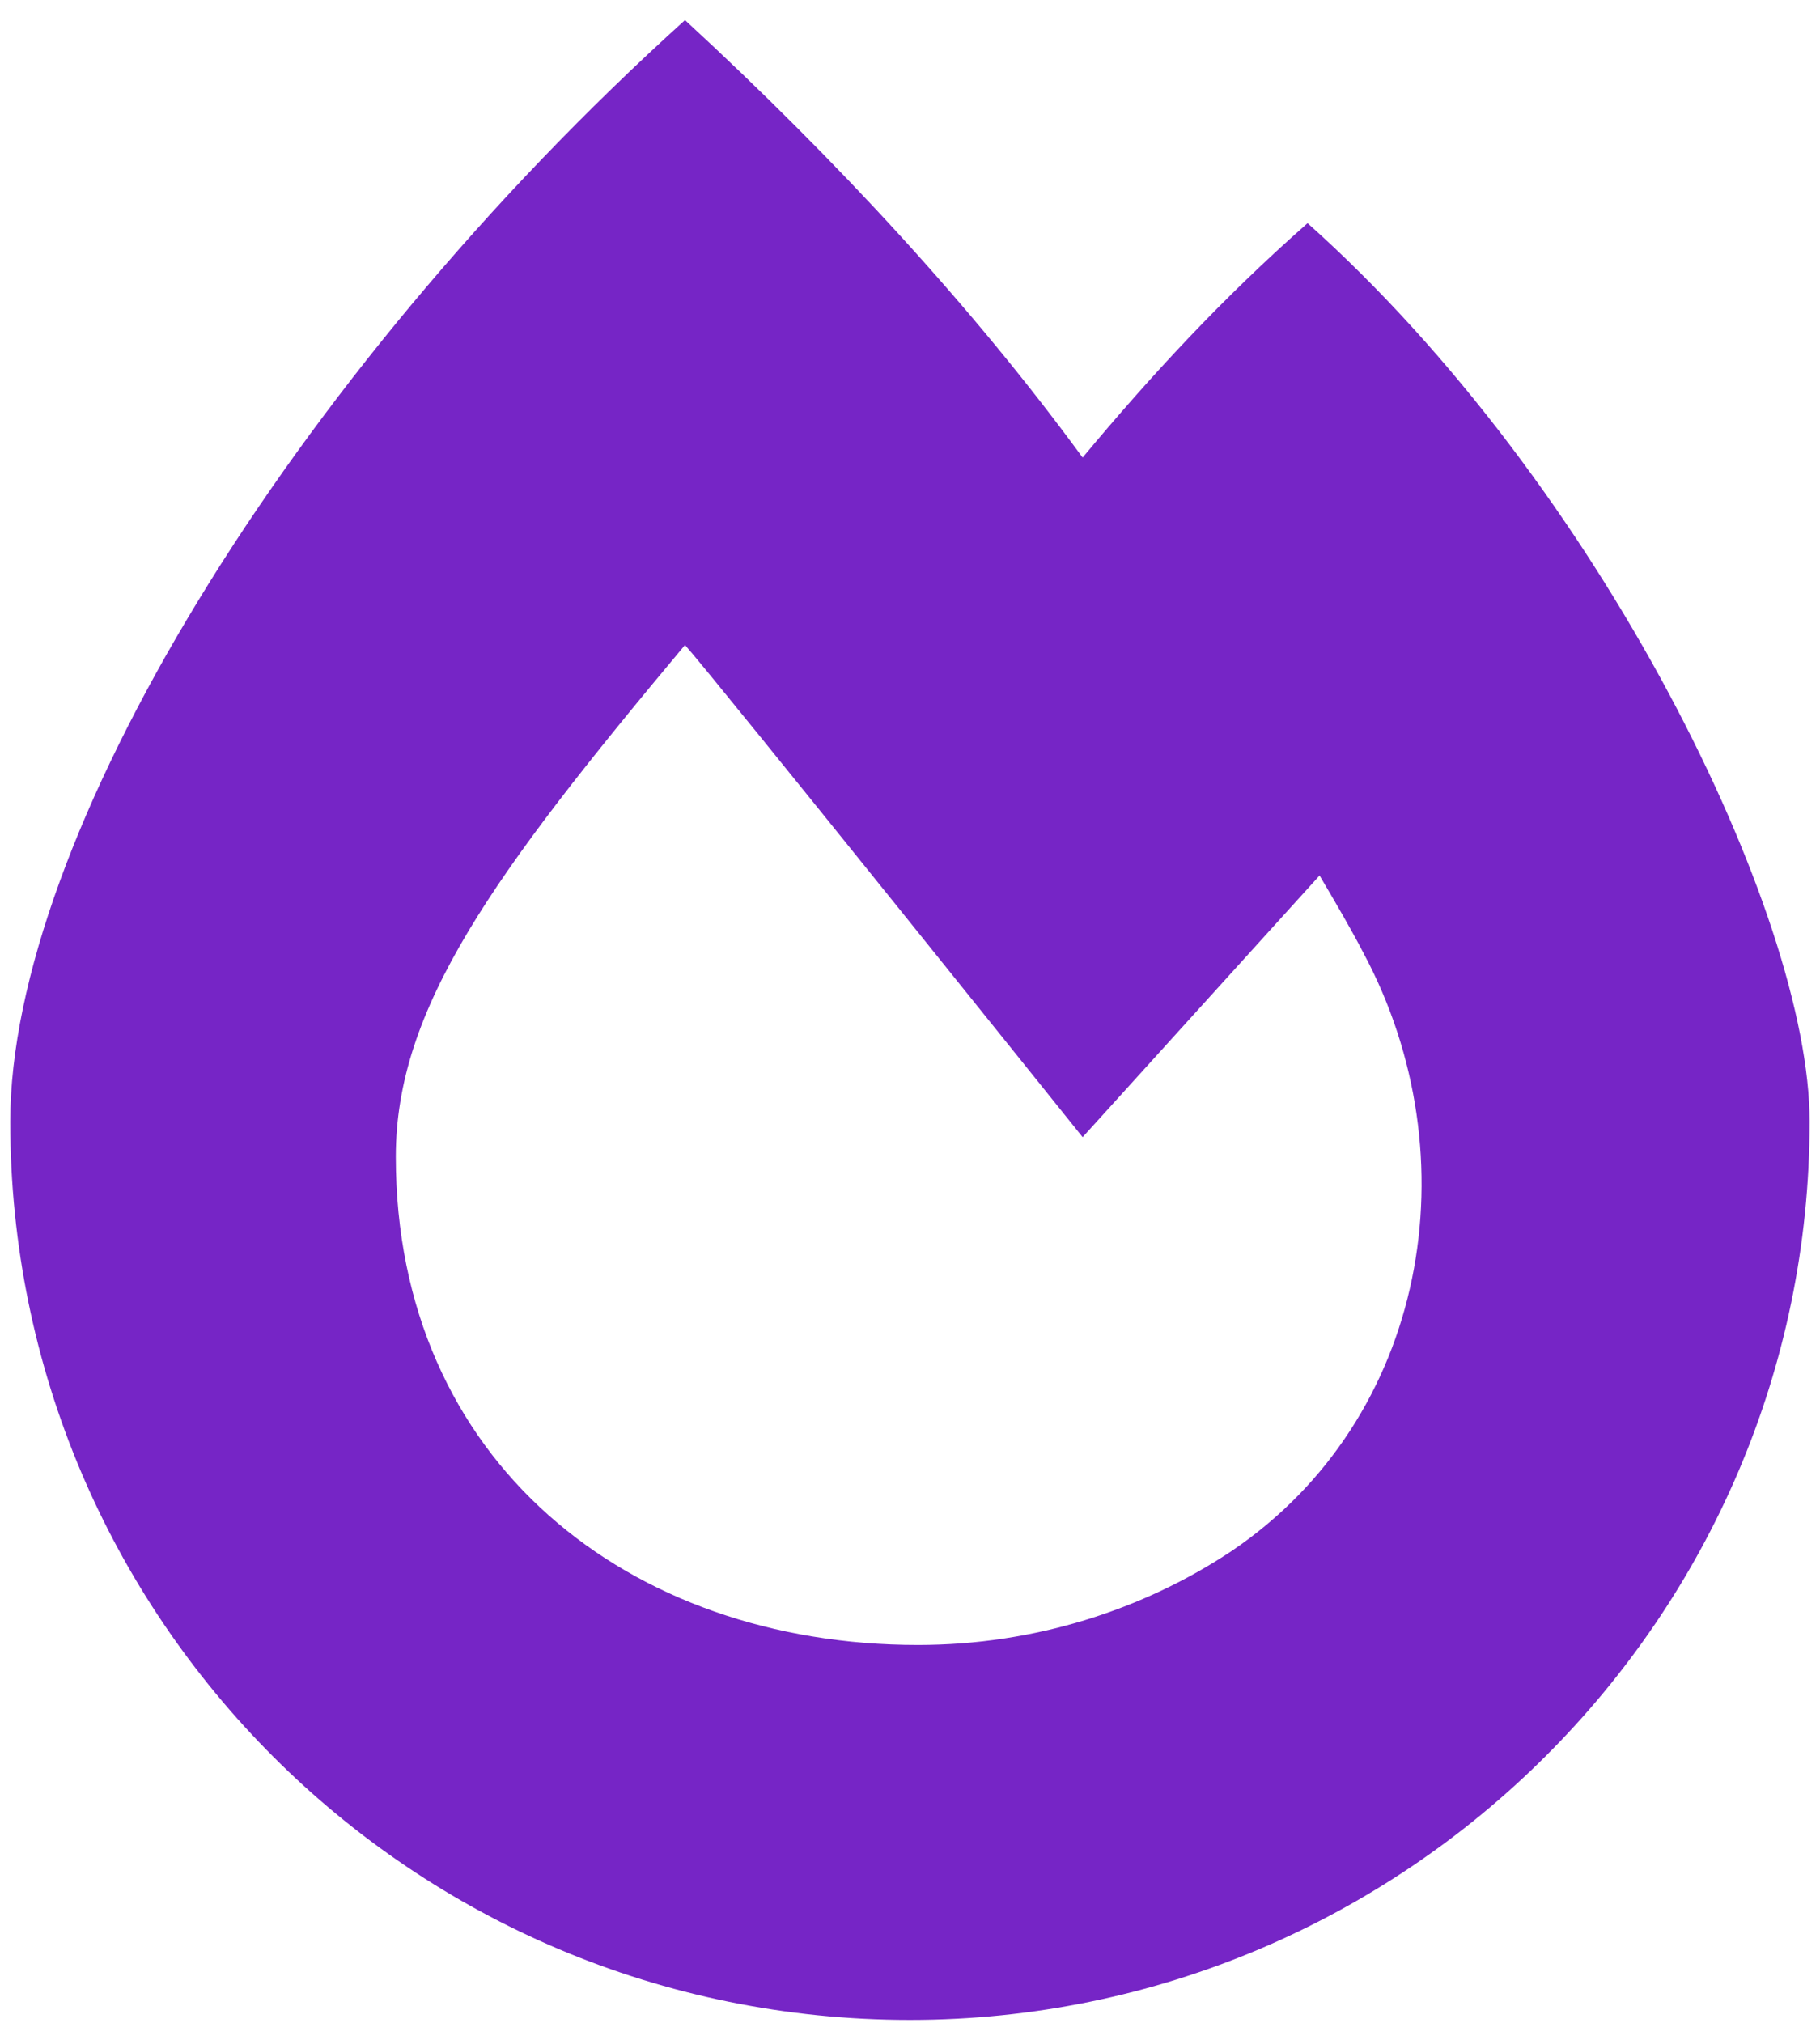<?xml version="1.0" encoding="UTF-8"?> <svg xmlns="http://www.w3.org/2000/svg" width="27" height="30" viewBox="0 0 27 30" fill="none"> <path d="M19.398 3.31C23.747 7.191 26.846 13.563 26.846 16.634C26.846 23.99 20.828 29.957 13.499 29.957C6.111 29.957 0.152 23.99 0.152 16.634C0.152 12.463 4.264 5.627 10.162 0.298C12.426 2.383 14.452 4.585 16.061 6.786C17.074 5.569 18.146 4.411 19.398 3.31ZM18.266 23.006C21.185 21.036 21.841 17.155 20.232 14.143C20.053 13.795 19.815 13.389 19.576 12.984L16.061 16.865C16.061 16.865 10.579 10.03 10.162 9.566C7.302 12.984 5.872 14.954 5.872 17.155C5.872 21.673 9.328 24.396 13.618 24.396C15.346 24.396 16.955 23.875 18.266 23.006Z" fill="#7625C6"></path> </svg> 